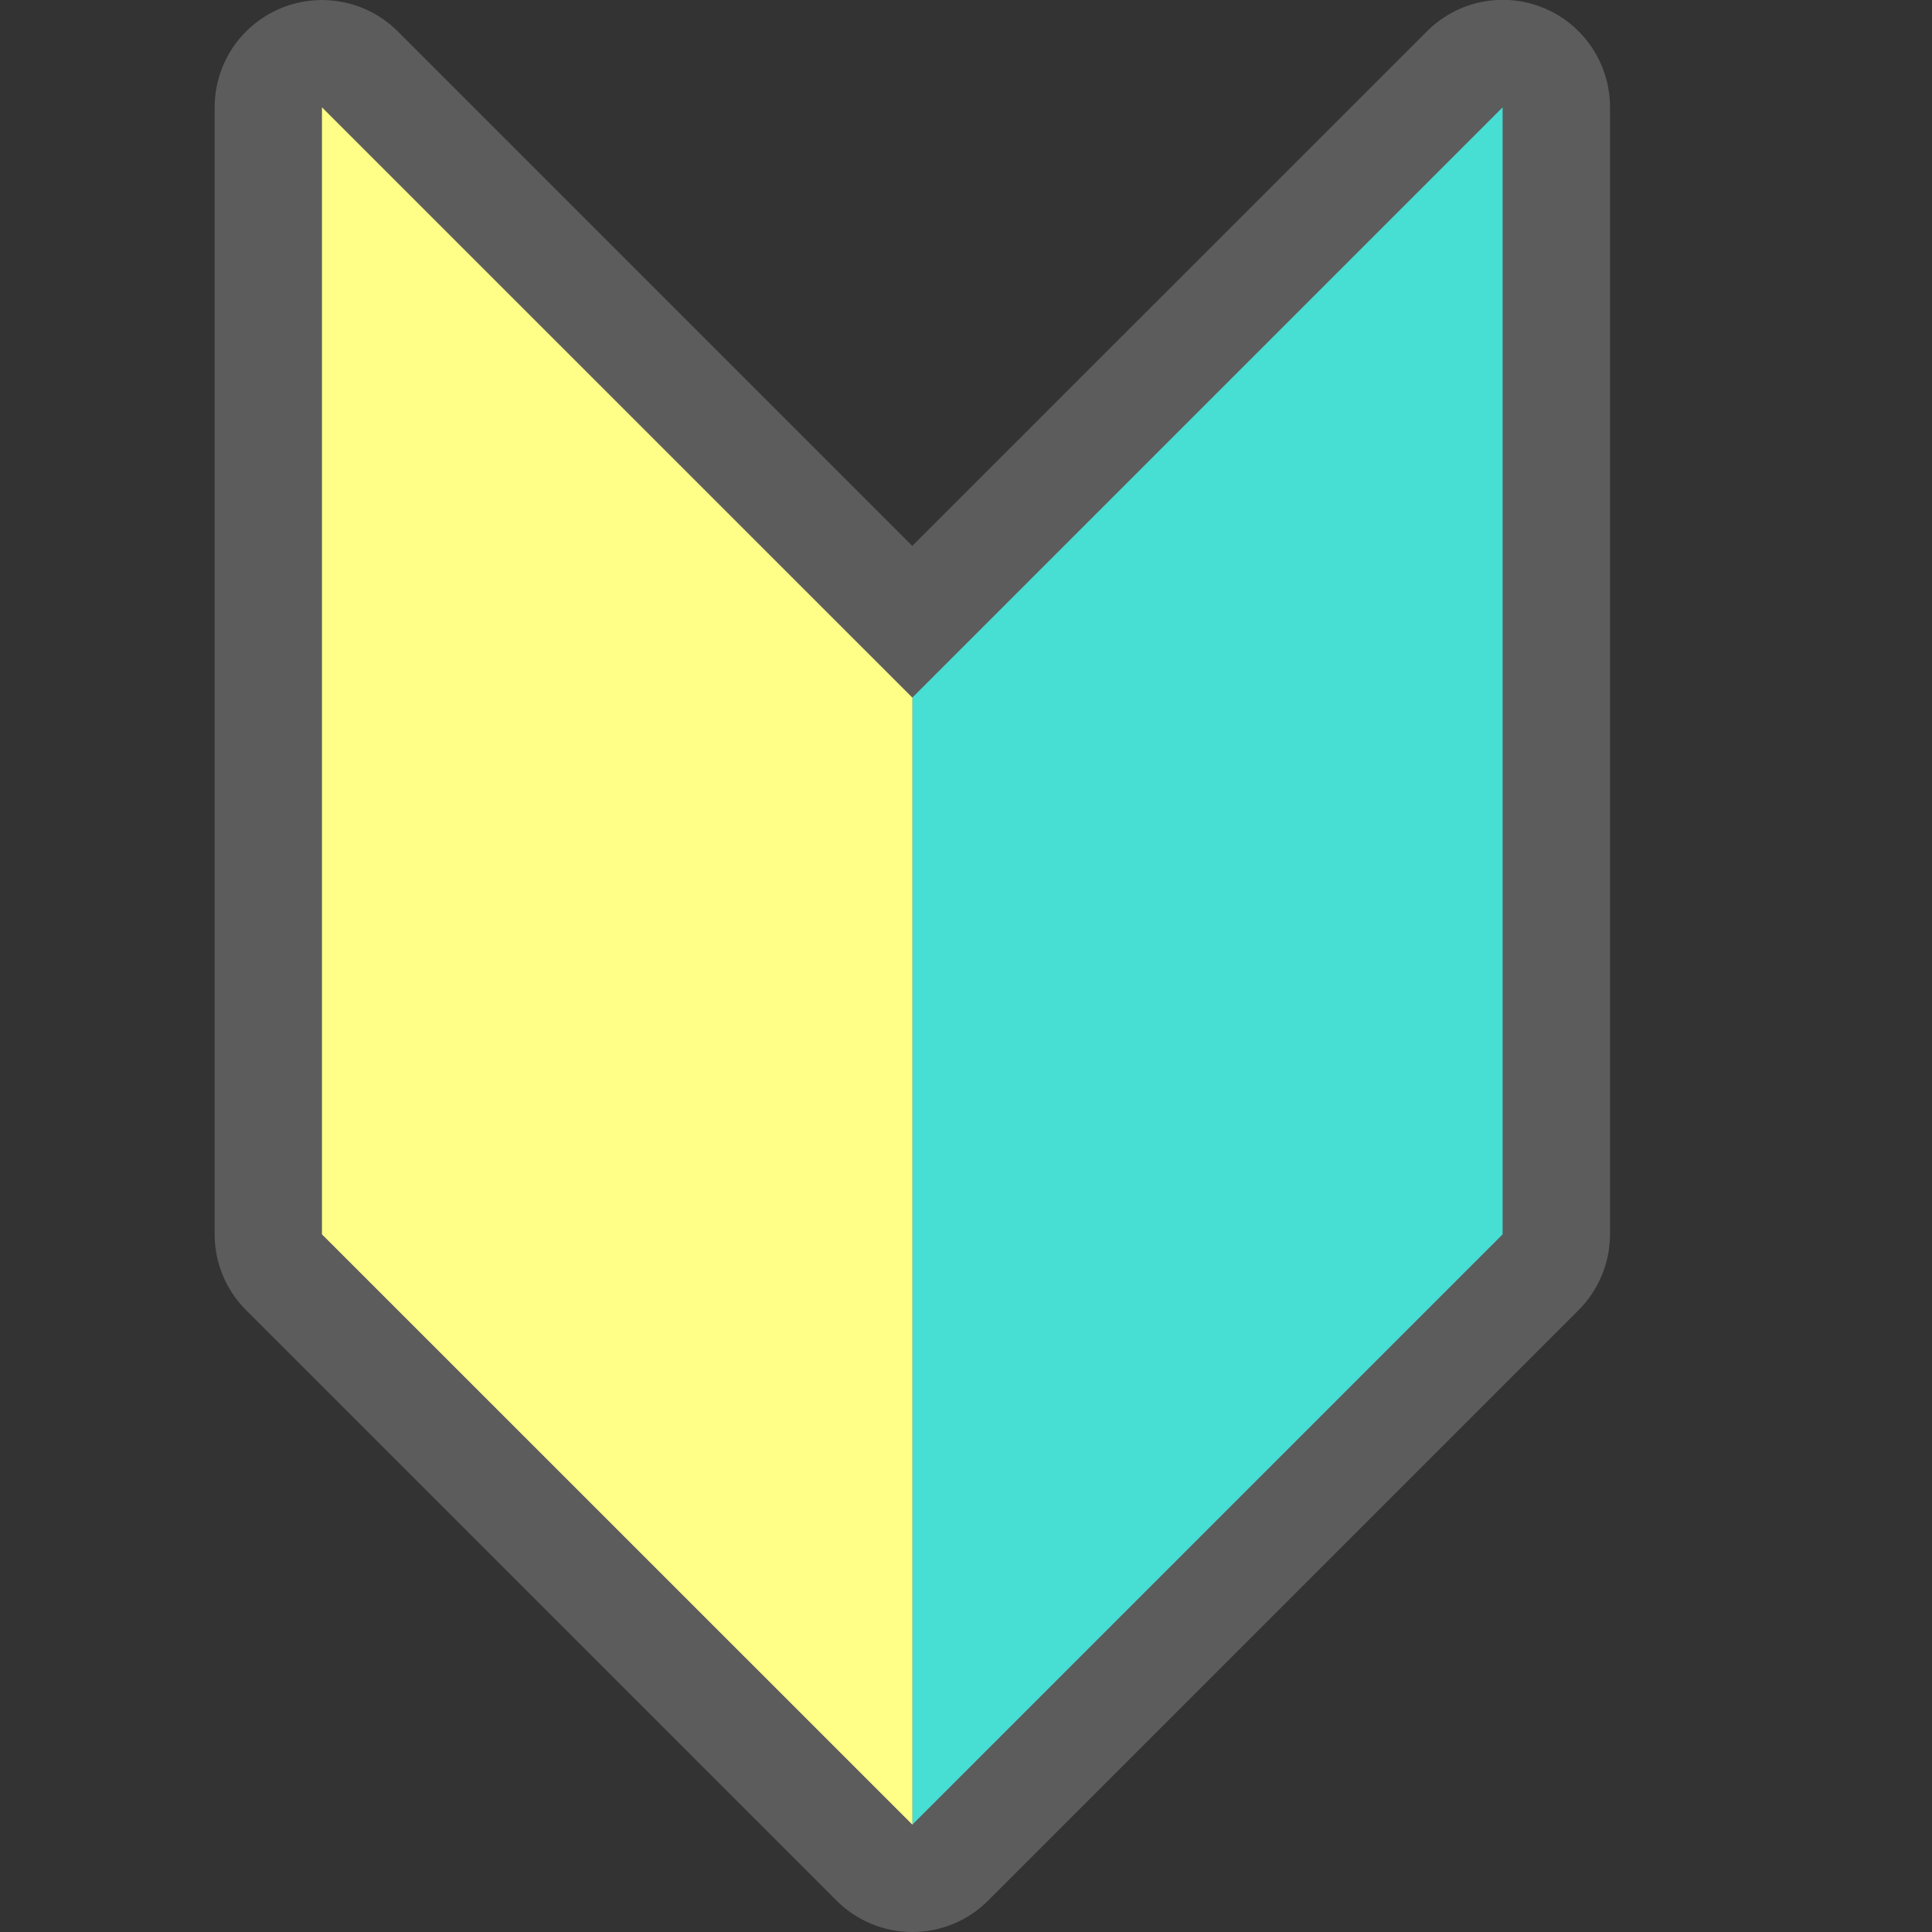 <svg width="20" height="20" viewBox="0 0 20 20" fill="none" xmlns="http://www.w3.org/2000/svg">
<rect x="0" y="0" width="20" height="20" fill="#333333" stroke="none"/>
<g clip-path="url(#clip0_243_172)">
<path d="M9.444 20C9.15 20 8.867 19.883 8.659 19.674L2.548 13.563C2.339 13.355 2.222 13.072 2.222 12.778V1.111C2.222 0.891 2.287 0.677 2.409 0.494C2.532 0.311 2.705 0.169 2.908 0.085C3.111 0.001 3.334 -0.021 3.55 0.022C3.765 0.064 3.963 0.17 4.119 0.326L9.444 5.651L14.77 0.326C14.925 0.17 15.123 0.063 15.339 0.02C15.555 -0.023 15.778 -0.001 15.981 0.083C16.185 0.167 16.358 0.31 16.48 0.493C16.602 0.676 16.667 0.891 16.667 1.111V12.778C16.666 13.072 16.549 13.355 16.341 13.563L10.23 19.674C10.022 19.883 9.739 20 9.444 20Z" fill="#5C5C5C"/>
<path d="M9.444 7.222L15.555 1.111V12.778L9.444 18.889V7.222Z" fill="#47DED4"/>
<path d="M3.333 1.111L9.445 7.222V18.889L3.333 12.778V1.111Z" fill="#FFFF87"/>
</g>
<defs>
<clipPath id="clip0_243_172">
<rect width="20" height="20" fill="white"/>
</clipPath>
</defs>
</svg>
